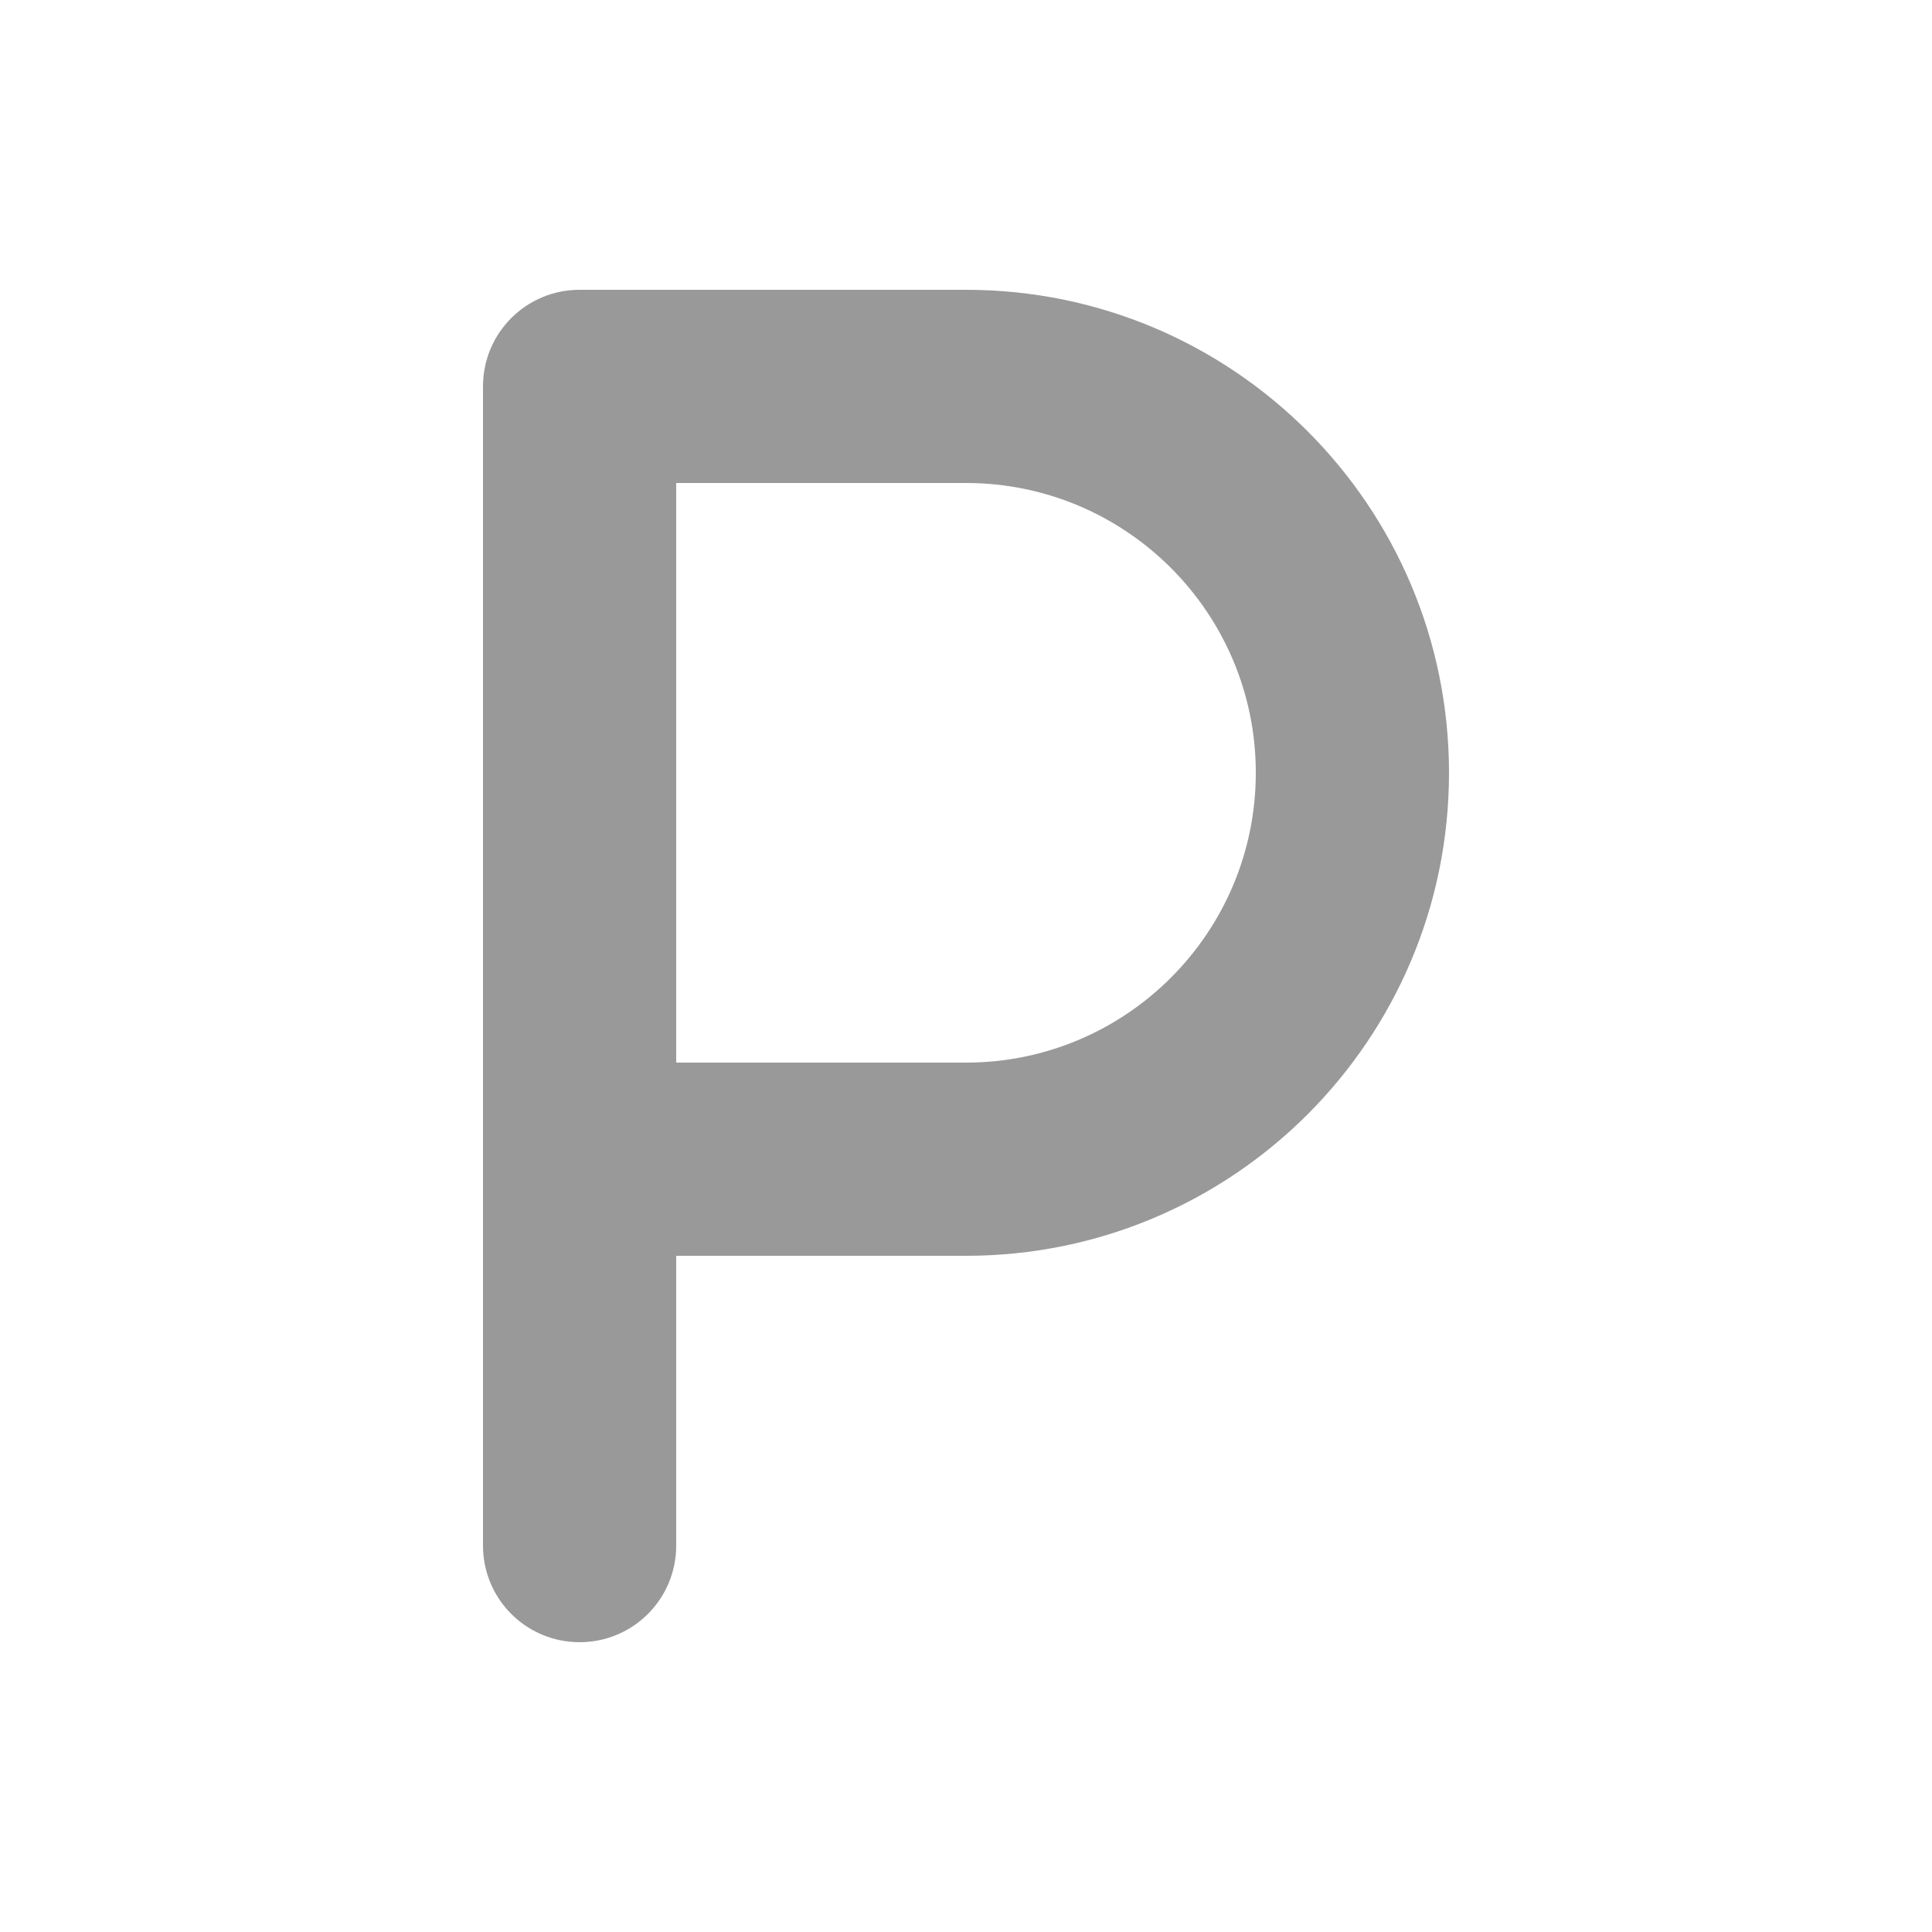 <svg xmlns="http://www.w3.org/2000/svg" viewBox="0 0 640 640"><!--! Font Awesome Pro 7.1.0 by @fontawesome - https://fontawesome.com License - https://fontawesome.com/license (Commercial License) Copyright 2025 Fonticons, Inc. --><path opacity=".4" fill="currentColor" d="M160 128C160 110.3 174.3 96 192 96L320 96C408.4 96 480 167.6 480 256C480 344.4 408.4 416 320 416L224 416L224 512C224 529.7 209.7 544 192 544C174.3 544 160 529.7 160 512L160 128zM224 352L320 352C373 352 416 309 416 256C416 203 373 160 320 160L224 160L224 352z"/><path fill="currentColor" d=""/></svg>